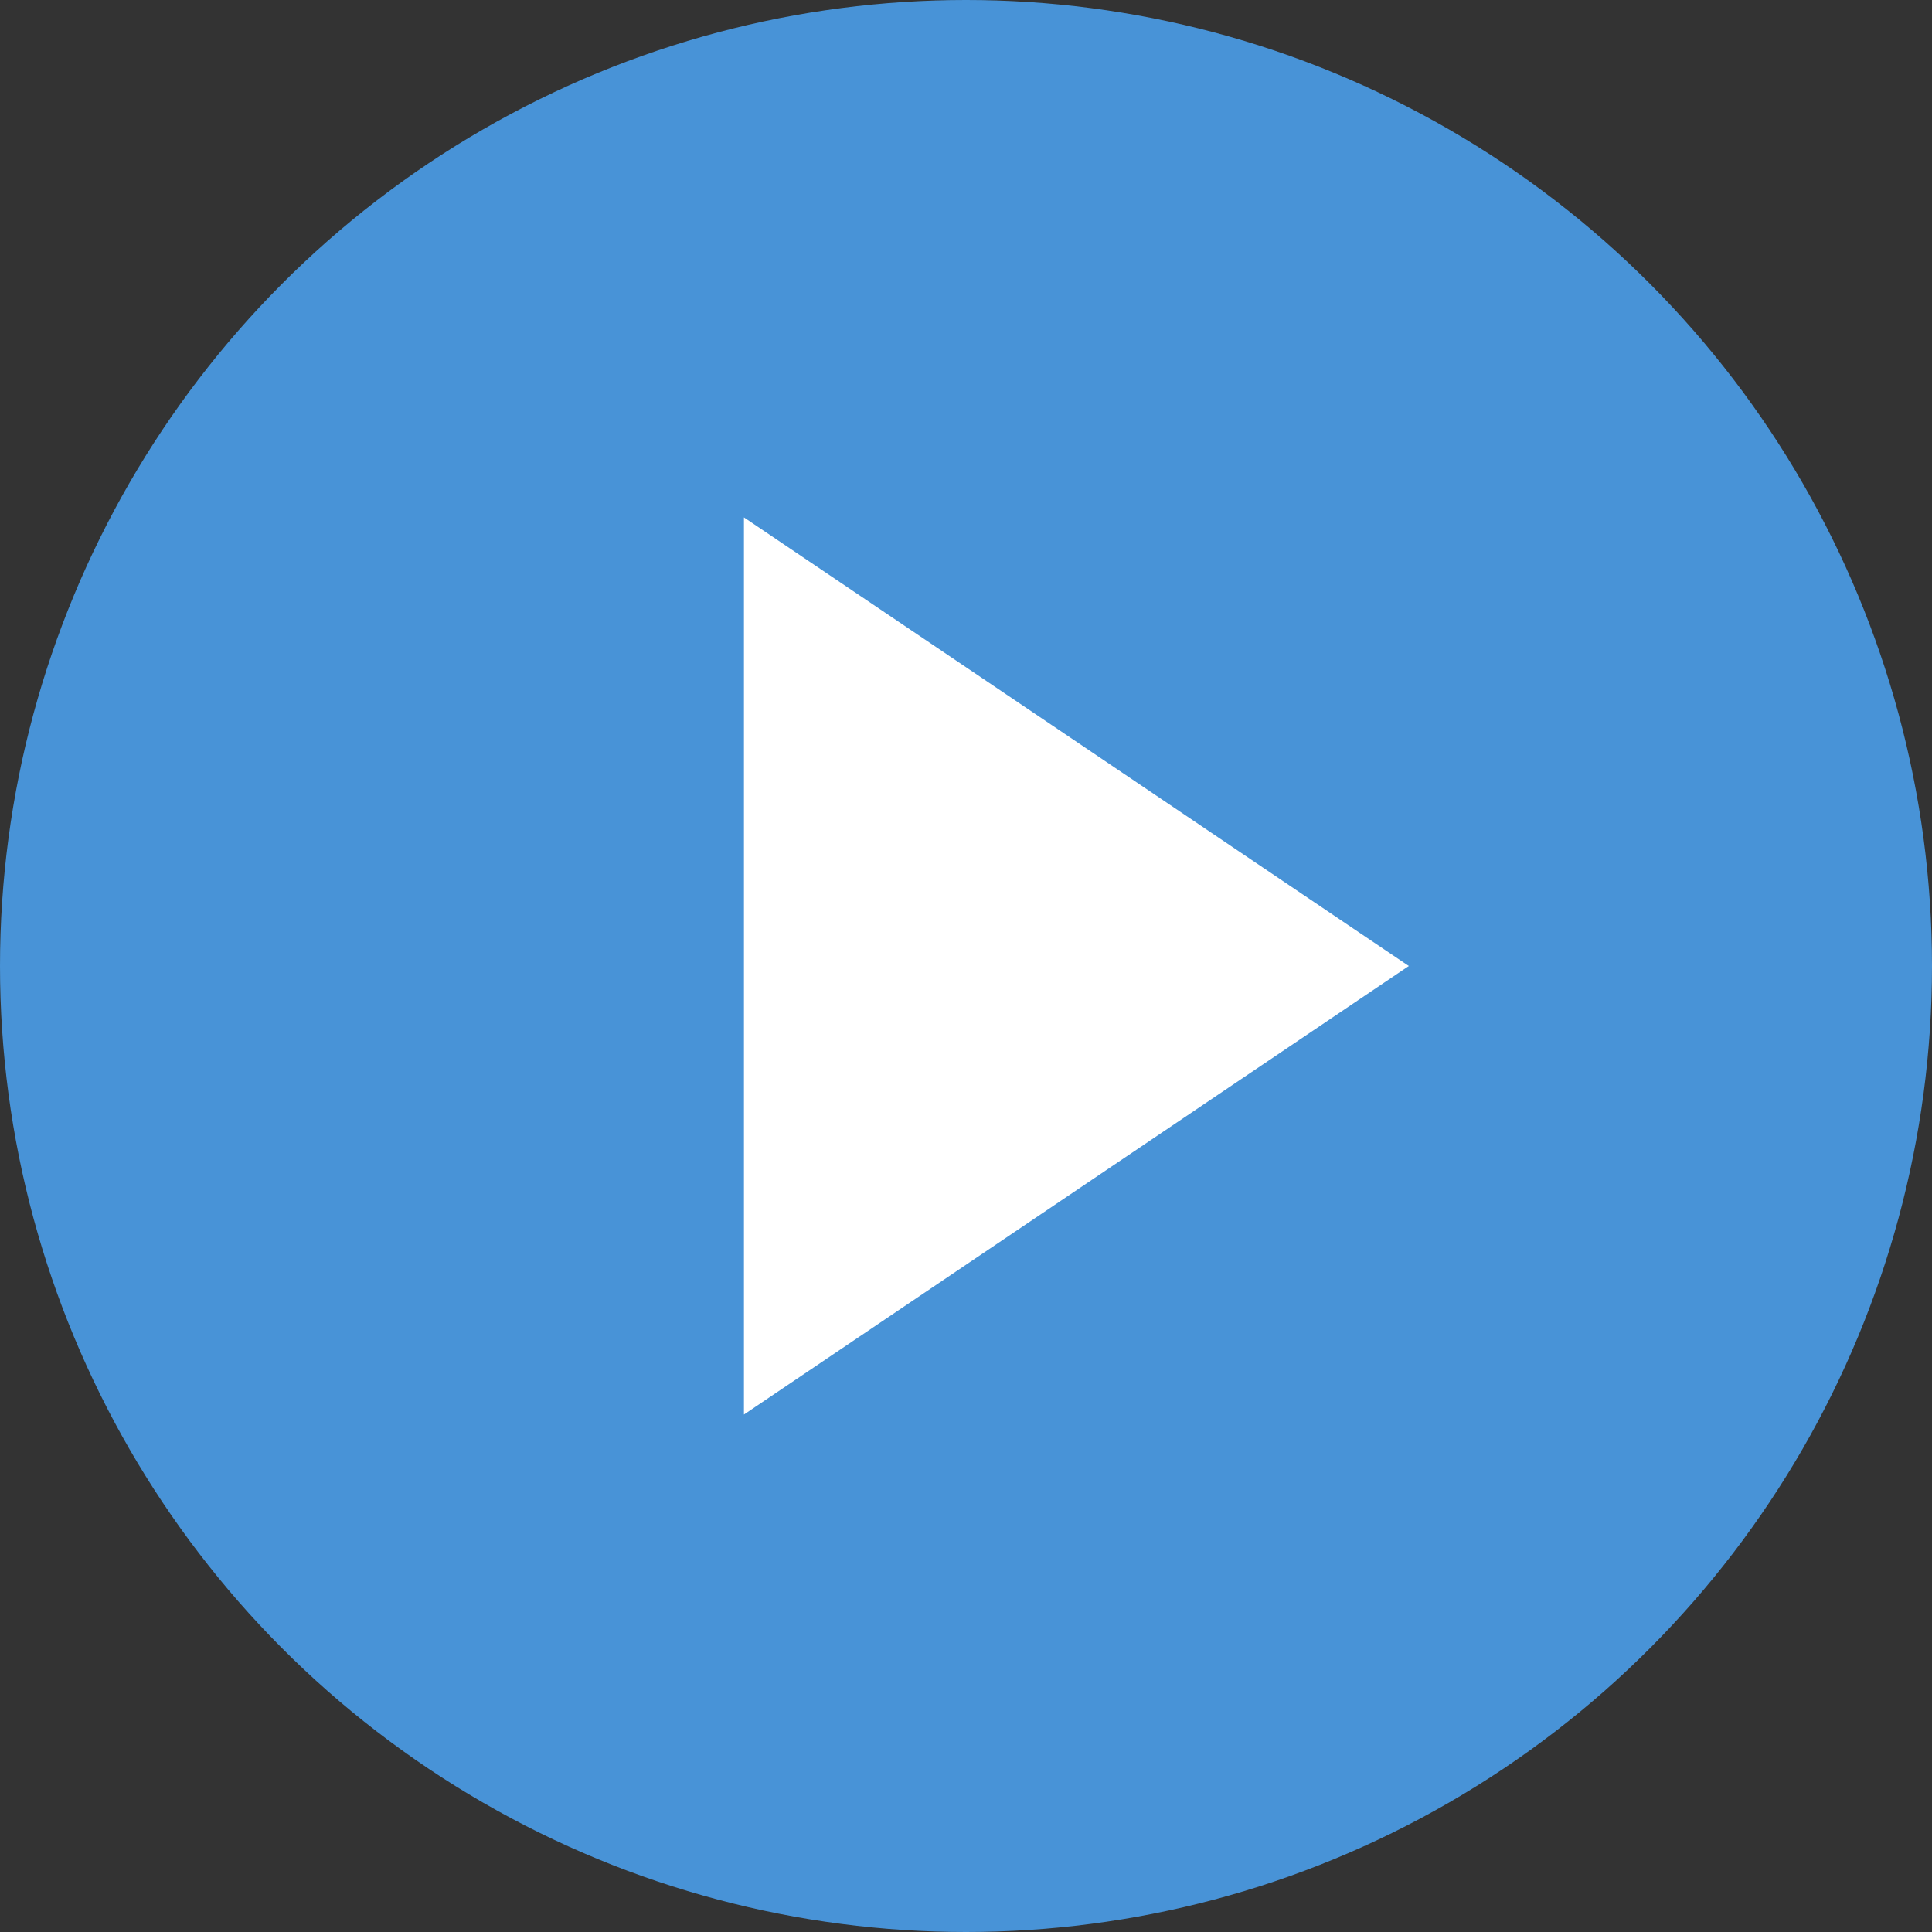 <?xml version="1.0" encoding="UTF-8"?><svg id="ol" xmlns="http://www.w3.org/2000/svg" viewBox="0 0 304.62 304.62"><rect x="0" y="0" width="304.62" height="304.62" fill="#333333" stroke="none"/><defs><style>.cls-1{fill:#fff;}.cls-1,.cls-2{stroke-width:0px;}.cls-2{fill:#4893d7;}</style></defs><circle class="cls-2" cx="152.31" cy="152.31" r="152.31"/><polyline class="cls-1" points="117.3 81.58 222.13 152.31 117.3 223.03"/></svg>